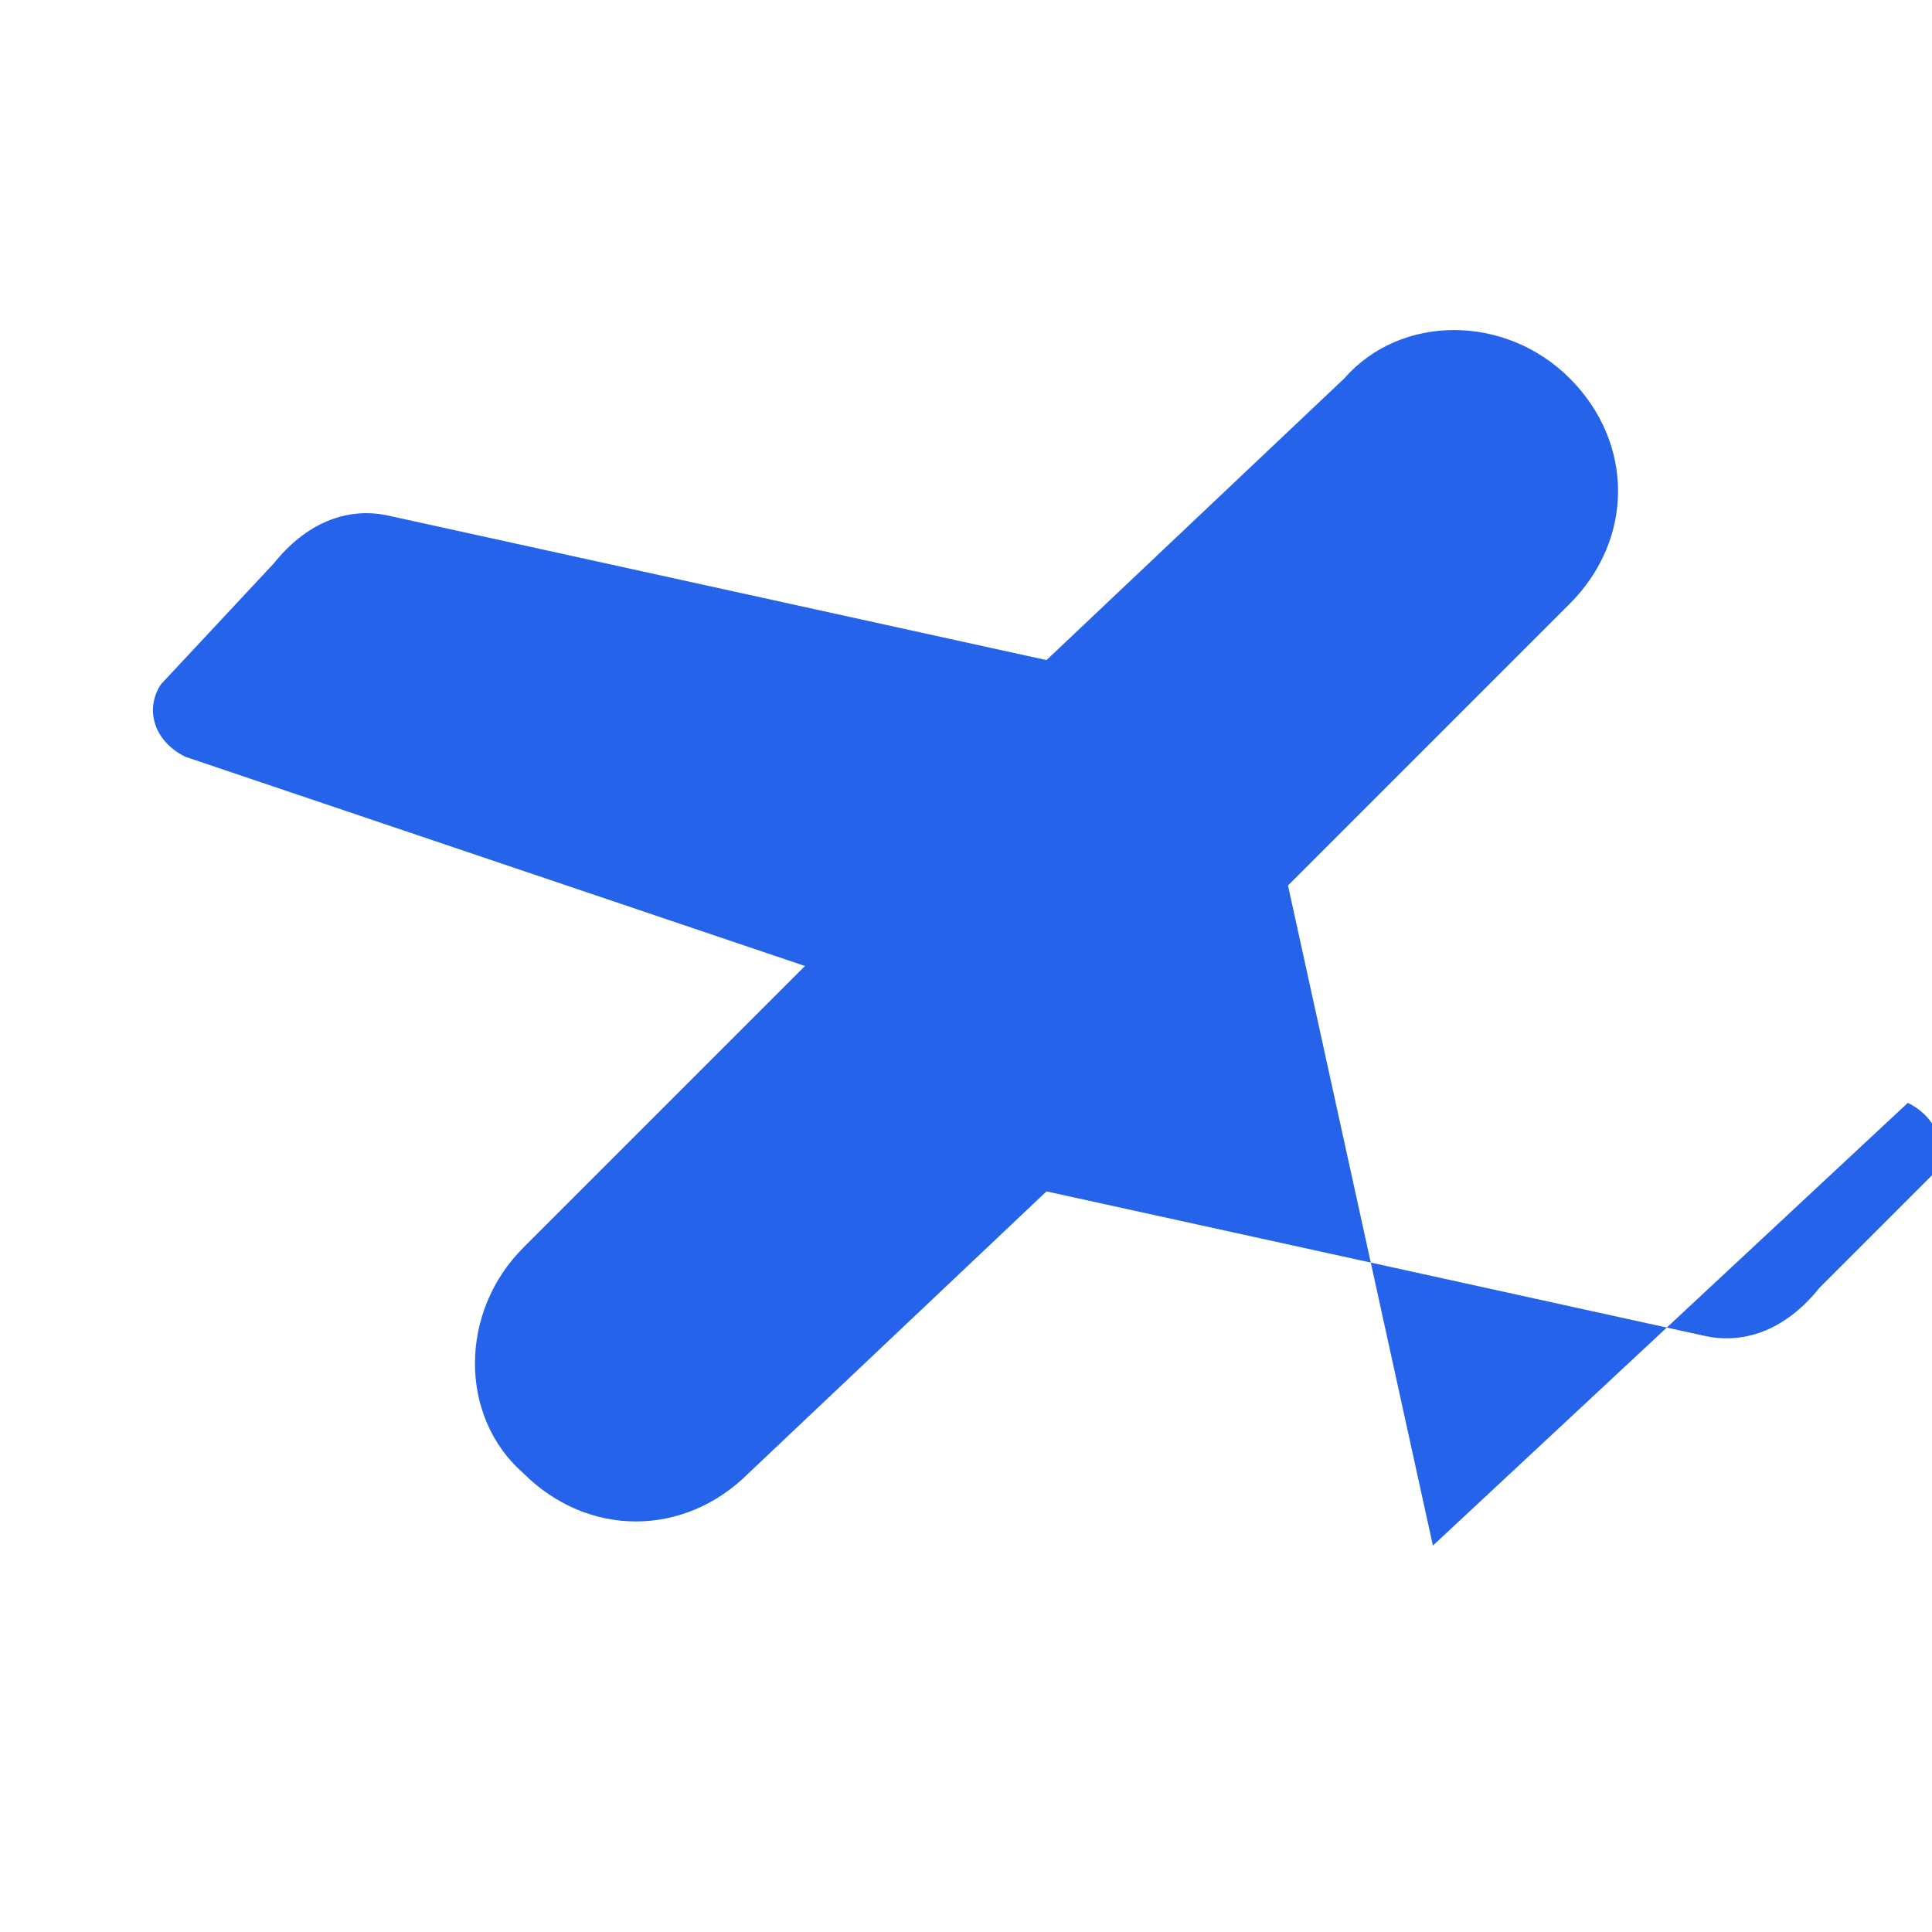 <svg width="32" height="32" viewBox="0 0 24 24" fill="none" xmlns="http://www.w3.org/2000/svg">
  <path d="M17.8 19.2L16 11l3.5-3.5c.8-.8.8-2 0-2.8-.8-.8-2.1-.8-2.8 0L13 8.2l-8.2-1.8c-.5-.1-1 .1-1.4.6L2 8.5c-.2.3-.1.7.3.9L10 12l-3.5 3.5c-.8.8-.8 2.1 0 2.8.4.4.9.6 1.4.6.5 0 1-.2 1.4-.6L13 14.8l8.2 1.8c.5.1 1-.1 1.4-.6l1.4-1.4c.2-.3.1-.7-.3-.9L17.8 19.2z" fill="#2563eb"/>
</svg>